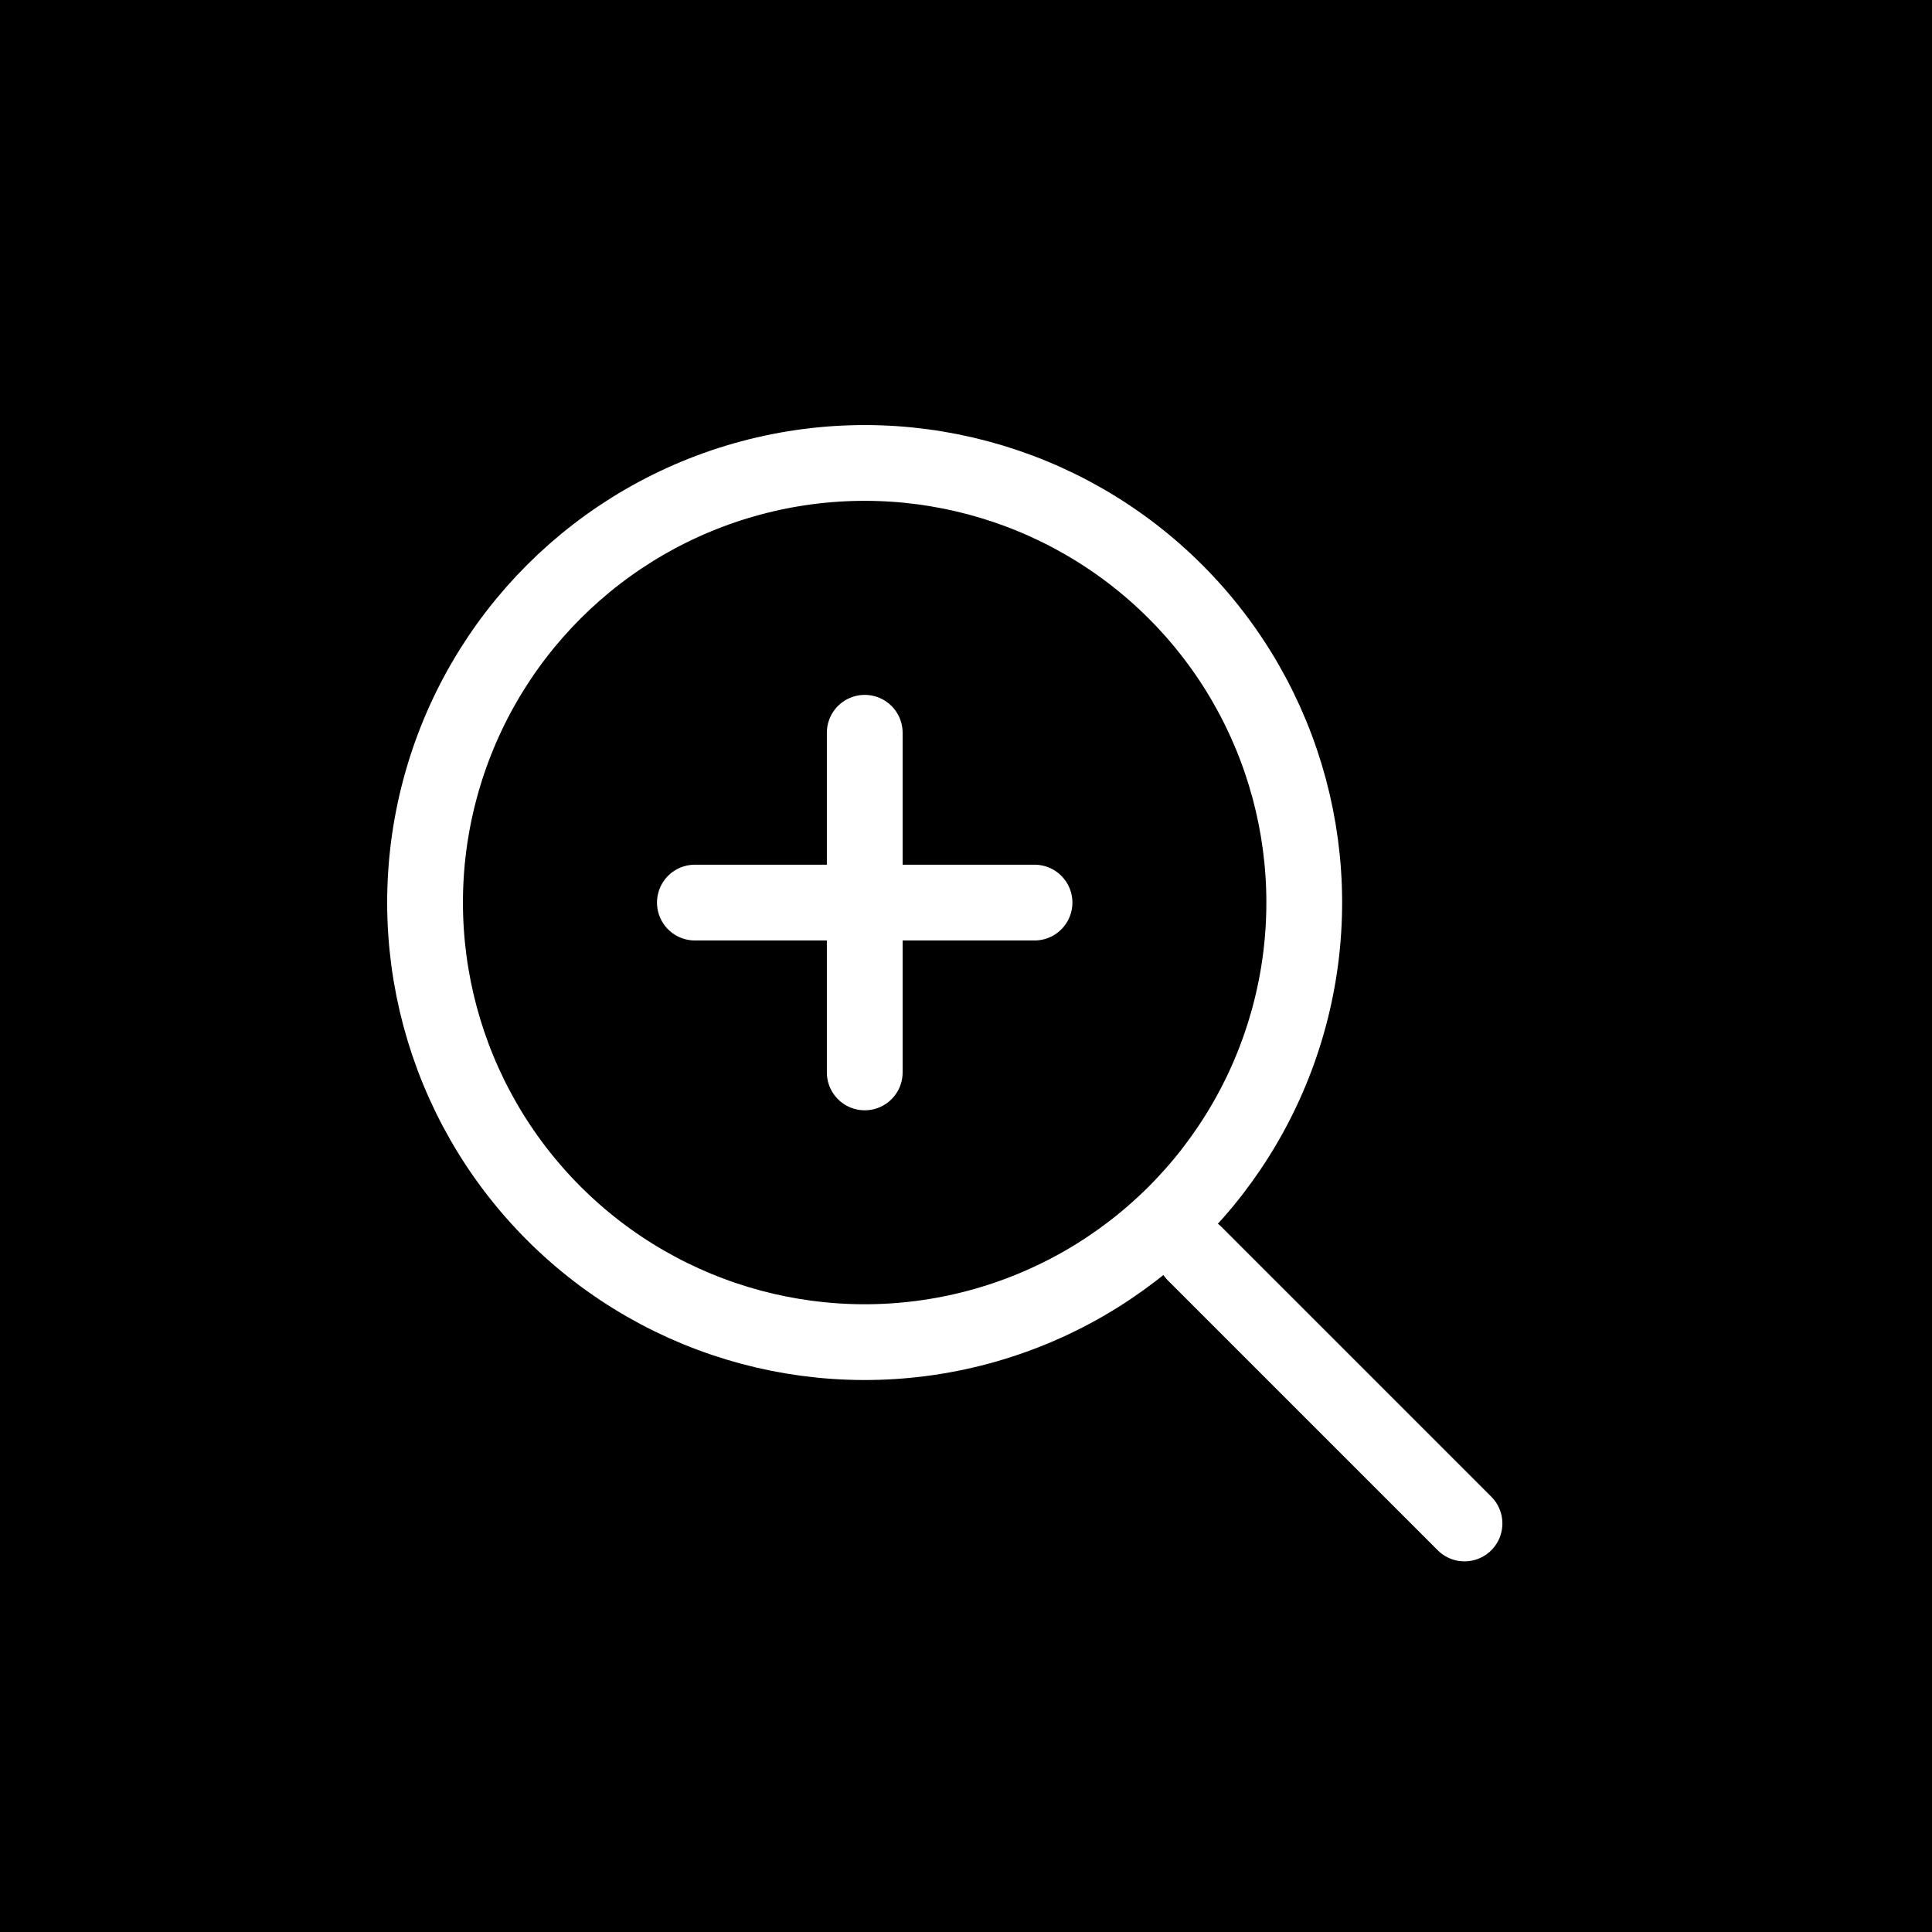 <svg xmlns="http://www.w3.org/2000/svg" width="51" height="51" viewBox="0 0 51 51">
  <g id="グループ_11197" data-name="グループ 11197" transform="translate(-1146 -1862)">
    <rect id="長方形_5143" data-name="長方形 5143" width="51" height="51" transform="translate(1146 1862)"/>
    <g id="楕円形_1" data-name="楕円形 1" transform="translate(1151 1885.825) rotate(-45)" fill="none" stroke="#fff" stroke-width="2">
      <circle cx="12.604" cy="12.604" r="12.604" stroke="none"/>
      <circle cx="12.604" cy="12.604" r="11.604" fill="none"/>
    </g>
    <path id="パス_48383" data-name="パス 48383" d="M15035.218,2145v10.073" transform="translate(-10970.712 11009.854) rotate(-45)" fill="none" stroke="#fff" stroke-linecap="round" stroke-width="2"/>
    <g id="グループ_6600" data-name="グループ 6600" transform="translate(0.809 67.672)">
      <path id="パス_48384" data-name="パス 48384" d="M15020.63,2132.65h8.966" transform="translate(-13857.096 -314.496)" fill="none" stroke="#fff" stroke-linecap="round" stroke-width="2"/>
      <path id="パス_48385" data-name="パス 48385" d="M15020.63,2132.65h8.966" transform="translate(3300.668 -13206.959) rotate(90)" fill="none" stroke="#fff" stroke-linecap="round" stroke-width="2"/>
    </g>
  </g>
</svg>
